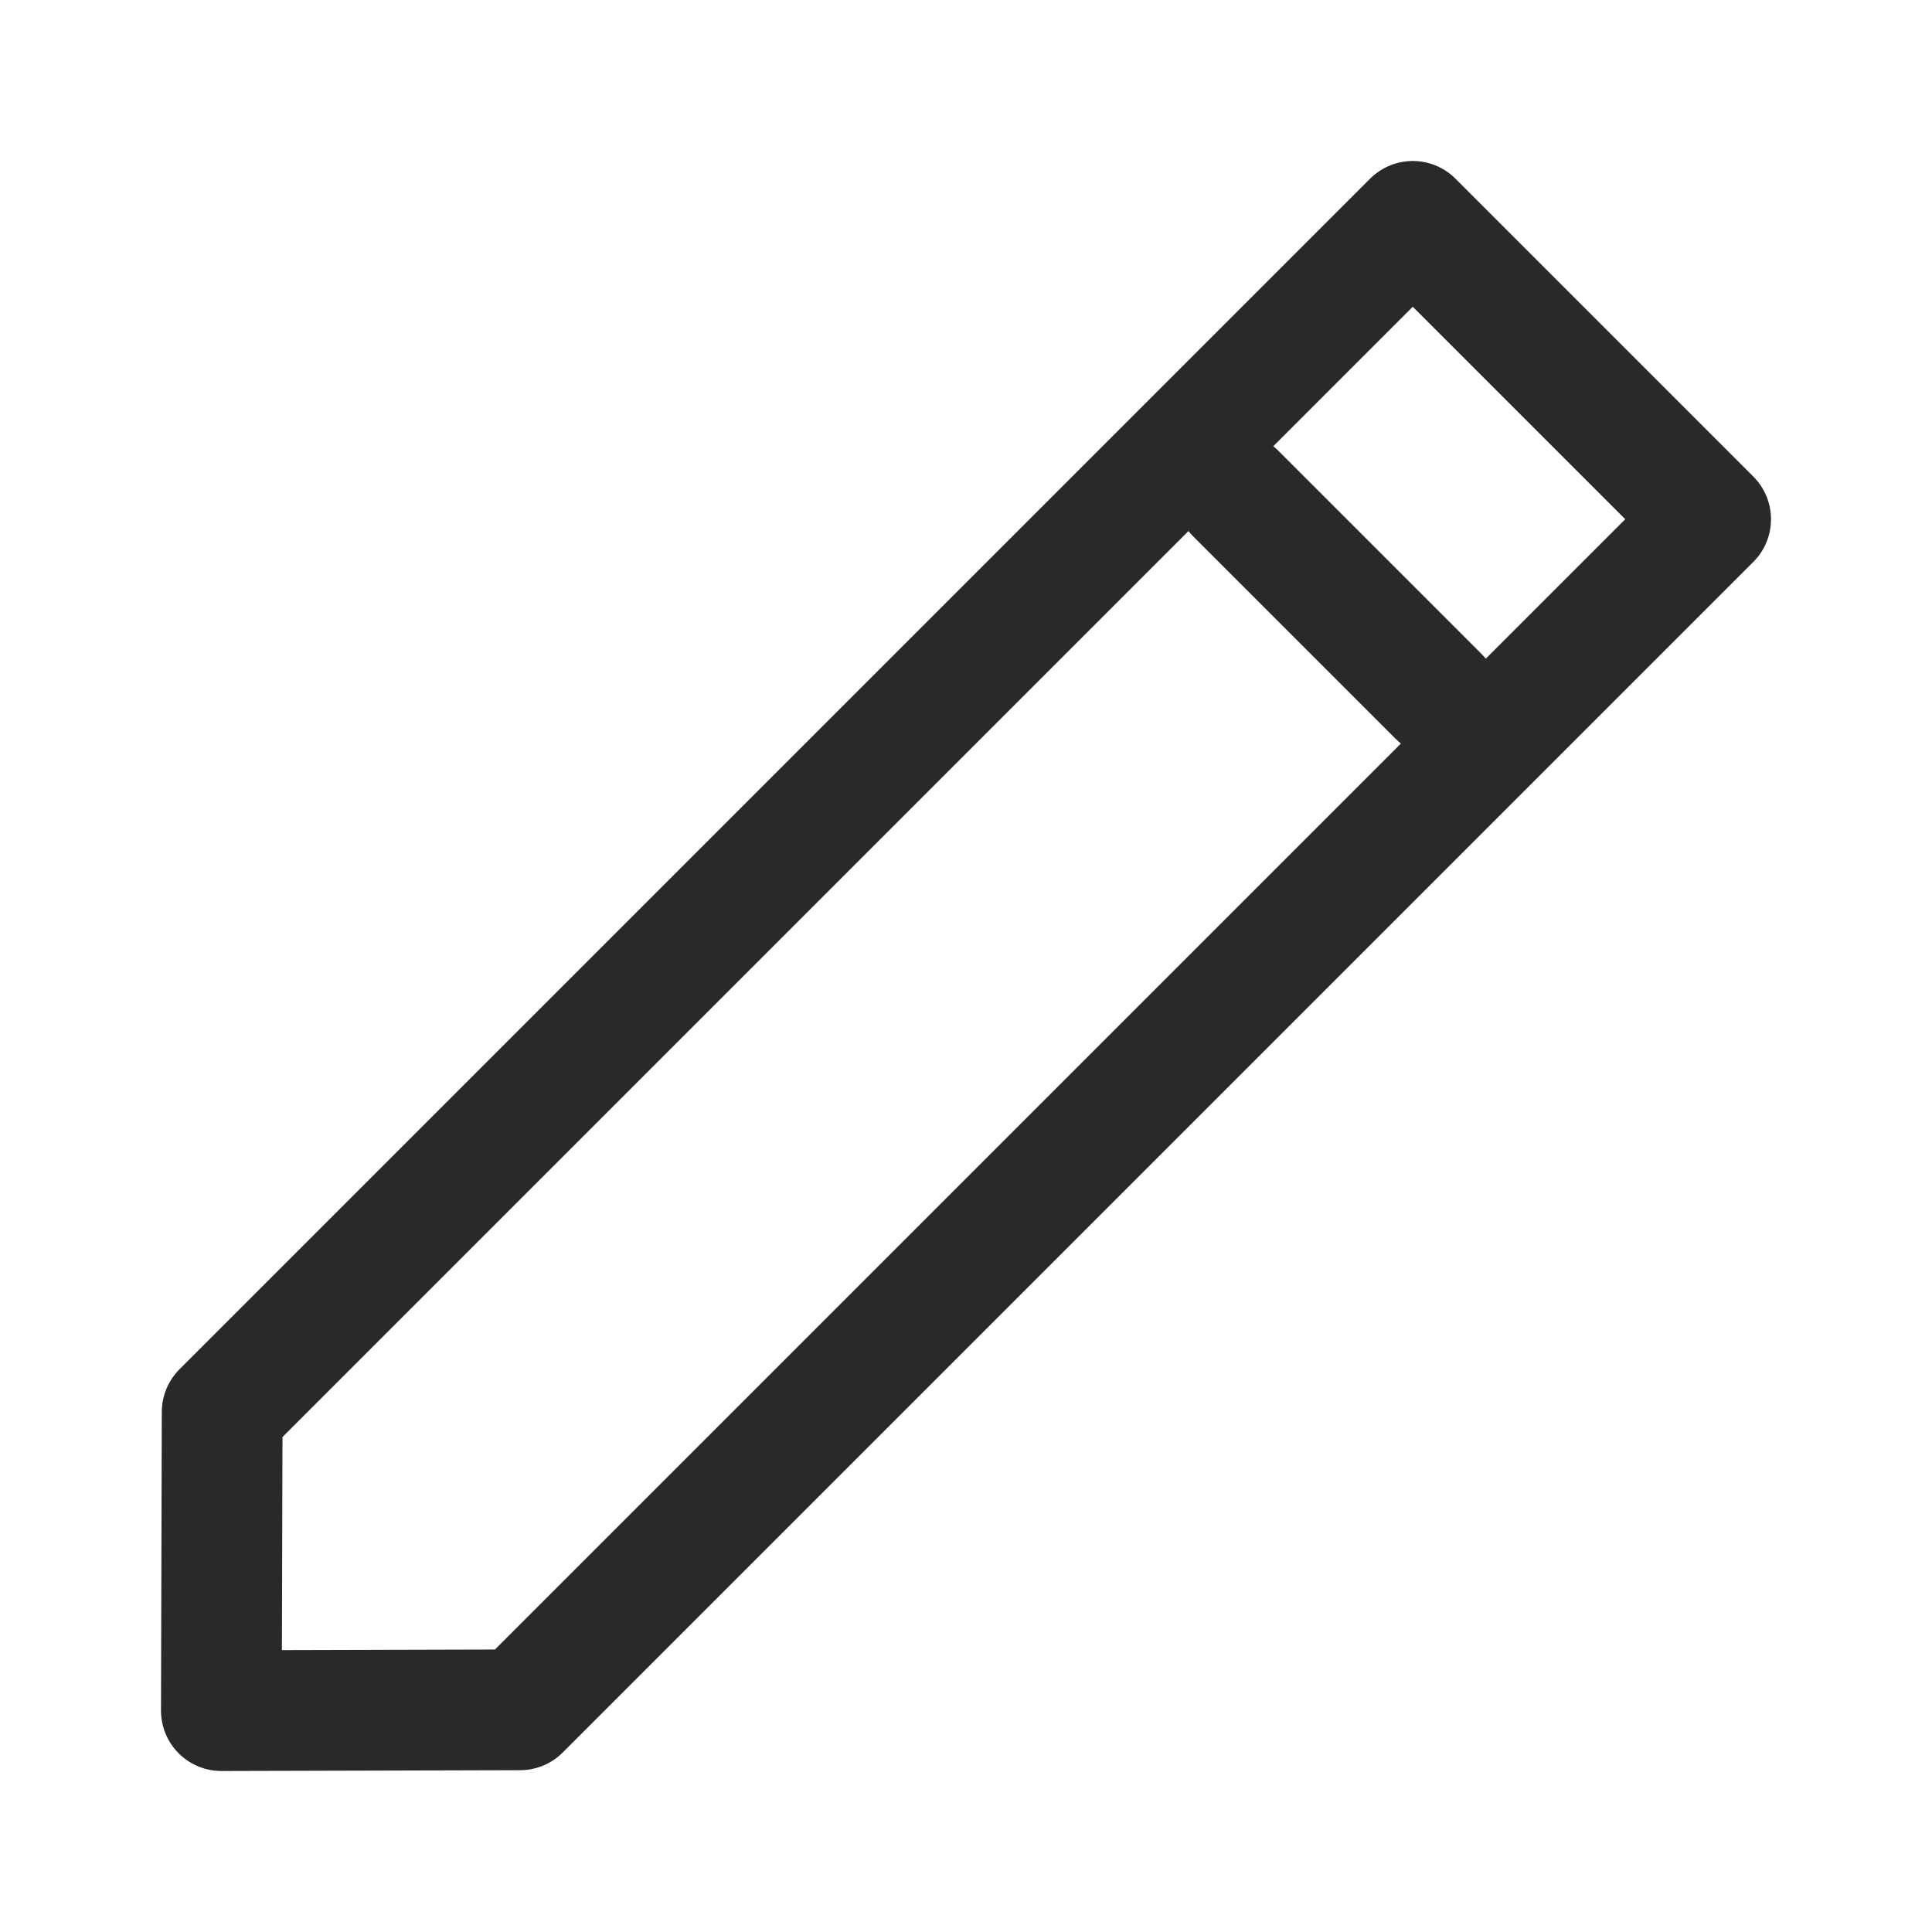 <svg width="24" height="24" viewBox="0 0 24 24" fill="none" xmlns="http://www.w3.org/2000/svg">
<path d="M6.46 21.24L21.25 6.45L17.55 2.75L2.76 17.54L2.75 21.25L6.46 21.24Z" stroke="#292928" stroke-width="1.5" stroke-linecap="round" stroke-linejoin="round"/>
<path d="M15.35 6.13L17.87 8.65" stroke="#292928" stroke-width="1.5" stroke-linecap="round" stroke-linejoin="round"/>
</svg>
